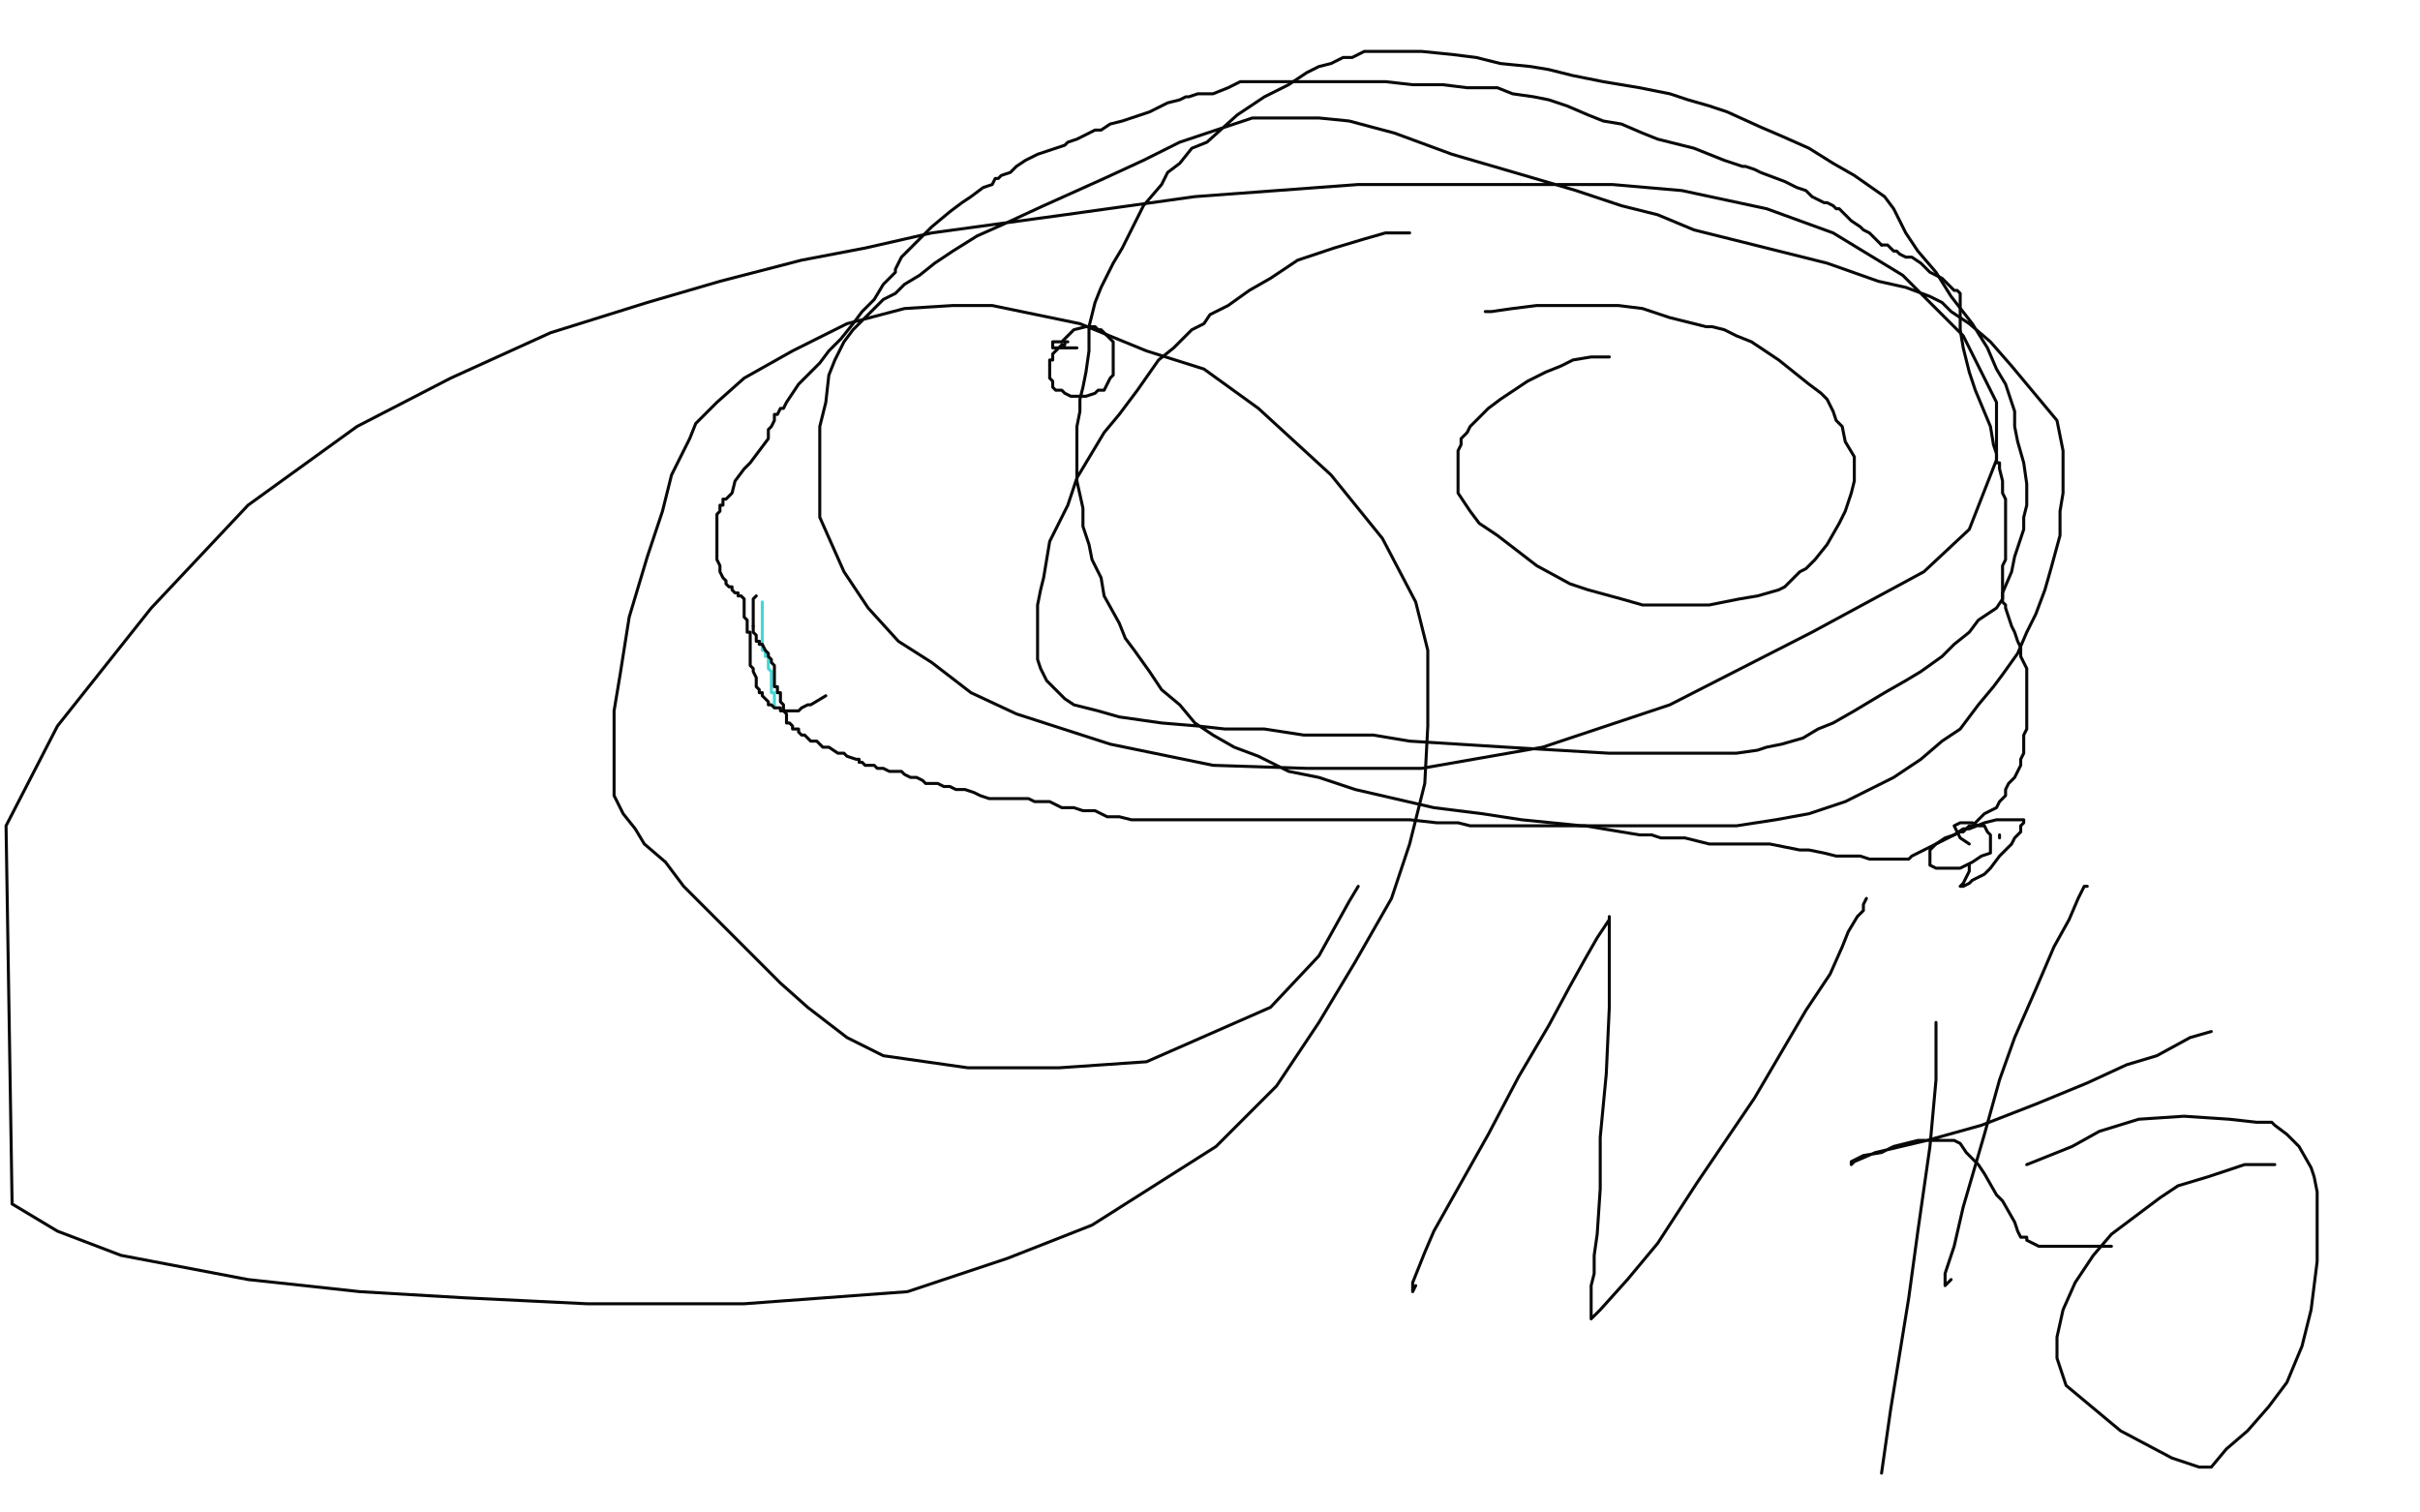 <?xml version="1.0" standalone="no"?>
<!DOCTYPE svg PUBLIC "-//W3C//DTD SVG 1.1//EN"
"http://www.w3.org/Graphics/SVG/1.1/DTD/svg11.dtd">

<svg width="800" height="500" version="1.1" xmlns="http://www.w3.org/2000/svg" xmlns:xlink="http://www.w3.org/1999/xlink" style="stroke-antialiasing: false"><desc>This SVG has been created on https://colorillo.com/</desc><rect x='0' y='0' width='800' height='500' style='fill: rgb(255,255,255); stroke-width:0' /><polyline points="252,199 252,202 252,202 252,205 252,205 252,207 252,207 252,211 252,211 252,213 252,213 252,214 252,215 253,215 253,216 253,217 254,217 254,218 254,219 254,220 254,221 255,222 255,223 255,224 255,225 255,226 255,227 255,228 255,229 256,229 256,230 256,231 256,232 256,233 256,234" style="fill: none; stroke: #42d7d7; stroke-width: 1; stroke-linejoin: round; stroke-linecap: round; stroke-antialiasing: false; stroke-antialias: 0; opacity: 1.0"/>
<polyline points="250,197 249,198 249,198 249,199 249,200 249,201 249,203 249,205 249,206 249,207" style="fill: none; stroke: #080808; stroke-width: 1; stroke-linejoin: round; stroke-linecap: round; stroke-antialiasing: false; stroke-antialias: 0; opacity: 1.0"/>
<polyline points="251,212 251,213 252,213 253,215 254,216 254,217 255,218 255,219 256,220 256,221 256,222 256,223 256,224 256,225 256,226 256,227 257,227 257,228 257,229 258,229 258,231 258,232 259,233 259,234 259,235 260,236 260,237 260,239 261,239 262,240 262,241 263,241 264,241 264,242 265,243 266,243 267,244 268,245 269,245 270,245 271,246 272,247 274,247 277,249 279,249 280,250 283,251 284,251 284,252 285,252 286,253 287,253 288,253 289,253 290,254 292,254 294,255 295,255 298,255 299,256 301,257 303,257 305,258 306,259 308,259 310,259 312,260 314,260 316,261 319,261 322,262 324,263 327,264 329,264 330,264 331,264 332,264 334,264 335,264 336,264 338,264 340,264 342,265 344,265 347,265 349,266 351,267 355,267 358,268 362,268 366,270 370,270 374,271 376,271 378,271 380,271 382,271 384,271 385,271 387,271 388,271 390,271 392,271 395,271 398,271 401,271 403,271 404,271 407,271 410,271 412,271 418,271 426,271 442,271 454,271 466,271 475,272 482,272 486,273 487,273 488,273 491,273 493,273 497,273 500,273 504,273 510,273 514,273 520,273 524,273 530,274 536,275 542,276 546,276 549,277 552,277 557,277 561,278 565,279 568,279 572,279 576,279 577,279 578,279 580,279 582,279 585,279 590,280 595,281 598,281 603,282 607,283 612,283 615,283 618,284 622,284 623,284 624,284 626,284 627,284 628,284 630,284 631,284 632,283 634,282 636,281 638,280 640,279 642,278 644,277 646,276 648,275 649,275 651,273 652,273 653,272 654,271 656,269 658,268 660,267 661,265 663,263 663,261 664,259 666,257 667,255 668,253 668,251 669,249 669,247 669,245 669,243 670,241 670,240 670,238 670,237 670,235 670,233 670,230 670,228 670,226 670,224 670,223 670,221 669,219 668,217 668,214 667,212 666,209 665,207 664,204 663,201 663,200 662,199 662,197 662,193 662,190 662,187 663,185 663,181 663,177 663,173 663,170 663,168 663,165 662,163 662,159 661,155 661,153 660,153 660,150 659,147 658,141 653,129 651,123 649,115 648,109 648,104 648,99 648,98 648,97 647,96 646,96 645,95 642,92 638,90 635,87 632,85 630,85 628,84 627,83 626,83 624,81 622,81" style="fill: none; stroke: #080808; stroke-width: 1; stroke-linejoin: round; stroke-linecap: round; stroke-antialiasing: false; stroke-antialias: 0; opacity: 1.0"/>
<polyline points="249,207 249,208 249,209 250,210 250,212 251,212" style="fill: none; stroke: #080808; stroke-width: 1; stroke-linejoin: round; stroke-linecap: round; stroke-antialiasing: false; stroke-antialias: 0; opacity: 1.0"/>
<polyline points="622,81 621,80 620,79 618,77 616,76 615,75 612,73 610,71 608,69 607,69 606,68 604,67 603,67 599,65 597,63 594,62 592,61 590,60 582,57 580,56 577,55 576,55 573,54 570,53 565,51 560,49 556,48 552,47 548,46 543,44 536,41 530,40 525,38 518,35 512,33 507,32 500,31 495,29 493,29 491,29 488,29 485,29 477,28 471,28 467,28 458,27 453,27 449,27 447,27 444,27 442,27 436,27 429,27 422,27 416,27 410,27 406,29 401,31 398,31 396,31 393,32 392,32 390,33 386,34 384,35 380,37 377,38 371,40 367,41 364,43 362,43 358,45 356,46 353,47 352,48 349,49 346,50 343,51 339,53 336,55 334,57 331,58 330,59 329,59 328,61 325,62 321,65 318,67 314,70 308,75 306,77 304,79 301,82 298,85 297,87 296,89 296,90 294,92 292,94 289,99 285,103 282,107 278,112 274,116 271,120 268,123 264,127 262,130 260,133 259,135 258,135 257,137 256,137 256,138 256,139 255,141 254,142 254,145 251,149 248,153 246,155 243,159 242,163 240,165 239,165 239,166 239,167 238,167 238,168 238,169 237,170 237,171 237,172 237,173 237,174 237,175 237,177 237,178 237,179 237,180 237,181 237,182 237,183 237,185 238,187 238,188 238,189 239,191 240,192 240,193 241,194 242,194 242,195 243,196 244,196 244,197 245,197 246,198 246,199 246,200 246,201 246,203 246,204 247,205 247,206 247,208 247,209 248,209 248,210 248,212 248,214 248,217 248,219 248,220 249,221 249,222 250,224 250,225 250,226 250,227 251,228 251,229 252,229 252,230 253,231 254,232 254,233 255,233 256,234 258,234 258,235 259,235 260,235 261,235 262,235 264,235 265,234 267,233 268,233 273,230" style="fill: none; stroke: #080808; stroke-width: 1; stroke-linejoin: round; stroke-linecap: round; stroke-antialiasing: false; stroke-antialias: 0; opacity: 1.0"/>
<polyline points="353,113 352,113 352,113 352,114 352,114 351,114 351,114 350,115 348,117 348,118 348,119 347,119 347,120 347,121 347,122 347,123 347,124 347,125 348,126 348,127 348,128 349,129 350,129 351,129 352,130 354,131 355,131 356,131 357,131 358,131 359,131 362,130 363,129 364,129 365,129 366,127 367,125 368,124 368,123 368,121 368,119 368,116 368,115 368,114 368,113 367,112 366,111 364,109 363,109 362,108 361,108 360,108 359,108 355,109 351,113 349,113 348,113 348,114 348,115 349,115 350,115 352,115 356,115" style="fill: none; stroke: #080808; stroke-width: 1; stroke-linejoin: round; stroke-linecap: round; stroke-antialiasing: false; stroke-antialias: 0; opacity: 1.0"/>
<polyline points="532,118 531,118 531,118 530,118 530,118 529,118 529,118 526,118 526,118 520,119 520,119 516,121 511,123 505,126 502,128 496,132 492,135 487,140 486,141 485,143 484,144 483,145 483,147 482,149 482,150 482,156 482,160 482,163 486,169 489,173 495,177 508,187 519,193 525,195 536,198 543,200 548,200 552,200 558,200 565,200 575,198 581,197 588,195 590,194 592,192 595,189 597,188 600,185 604,180 608,173 610,169 611,166 612,163 613,159 613,155 613,151 610,146 609,141 607,139 606,136 605,134 604,132 602,130 598,127 588,119 579,113 574,111 570,109 566,108 564,108 560,107 552,105 543,102 535,101 526,101 523,101 520,101 514,101 508,101 500,102 493,103 492,103 491,103" style="fill: none; stroke: #080808; stroke-width: 1; stroke-linejoin: round; stroke-linecap: round; stroke-antialiasing: false; stroke-antialias: 0; opacity: 1.0"/>
<polyline points="466,77 465,77 465,77 464,77 464,77 458,77 458,77 451,79 451,79 441,82 441,82 429,86 429,86 420,92 420,92 413,96 406,101 400,104 398,107 394,109 388,115 383,119 376,129 370,137 365,143 362,148 359,153 356,158 353,167 350,173 347,179 346,185 345,191 344,195 343,200 343,203 343,207 343,211 343,218 344,221 346,225 348,227 350,229 352,231 355,233 363,235 370,237 384,239 396,240 405,241 418,241 431,243 454,243 466,245 498,247 515,248 532,249 546,249 556,249 563,249 568,249 574,249 581,248 584,247 589,246 596,244 601,241 606,239 613,235 618,232 623,229 630,225 635,222 642,217 646,213 651,209 654,205 660,201 662,198 662,196 665,189 666,184 667,181 668,178 669,175 669,173 669,171 670,167 670,160 669,153 667,146 666,141 666,136 663,127 660,122 657,115 652,107 645,98 640,90 634,83 630,77 626,69 623,65 613,58 606,54 598,49 589,45 582,42 571,37 565,35 558,33 552,31 542,29 530,27 520,25 512,23 506,22 496,21 488,19 480,18 470,17 464,17 459,17 456,17 451,17 447,19 444,19 440,21 436,22 432,24 426,28 418,32 409,38 399,47 394,49 390,54 386,57 384,61 378,68 375,74 371,82 368,87 364,95 362,100 361,104 360,108 360,113 360,116 359,123 358,128 357,132 357,136 356,141 356,145 356,149 356,155 356,159 358,168 358,174 360,180 361,185 364,191 365,197 370,206 372,211 375,215 380,222 384,228 390,233 395,239 401,243 408,247 416,250 426,255 436,257 448,261 474,267 490,269 503,271 523,273 538,273 553,273 574,273 587,271 598,269 610,265 618,261 626,257 635,251 642,245 648,241 654,233 659,227 662,223 667,216 670,209 673,203 676,195 678,188 681,177 681,169 682,163 682,157 682,149 680,139 675,133 665,121 658,113 651,107 645,103 642,100 638,98 630,95 621,93 604,87 584,82 560,76 548,71 536,68 521,63 504,58 480,51 461,44 446,40 436,39 426,39 414,39 402,43 390,47 378,53 365,59 345,68 332,74 323,78 315,83 309,87 304,91 299,94 296,97 292,99 285,106 282,109 279,113 276,119 274,124 273,133 271,141 271,150 271,162 271,171 279,189 287,201 297,212 308,219 321,229 336,236 367,246 401,253 432,254 470,254 510,247 552,233 599,209 636,189 651,175 660,152 660,133 649,111 629,91 606,77 584,69 556,63 533,61 484,61 449,61 395,65 352,71 308,77 286,82 265,86 238,93 214,100 182,110 149,125 118,141 82,167 50,201 19,240 2,273 4,398 19,407 40,415 82,423 119,427 153,429 194,431 246,431 300,427 333,416 361,405 402,379 422,359 436,338 448,318 460,297 466,279 471,259 472,240 472,215 468,199 457,178 440,157 416,135 398,122 379,116 357,107 328,101 315,101 299,102 280,107 262,116 246,125 237,133 230,140 228,145 222,157 219,169 214,184 208,204 205,223 203,235 203,249 203,258 203,263 206,269 210,274 213,279 220,285 226,293 236,303 244,311 258,325 267,333 280,343 292,349 320,353 350,353 379,351 420,333 436,316 446,298 449,293" style="fill: none; stroke: #080808; stroke-width: 1; stroke-linejoin: round; stroke-linecap: round; stroke-antialiasing: false; stroke-antialias: 0; opacity: 1.0"/>
<polyline points="468,425 467,427 467,427 467,426 467,426 467,424 467,424 471,414 471,414 474,407 483,391 492,375 502,356 512,339 519,326 524,317 528,310 532,304 532,303 532,305 532,308 532,317 532,333 531,355 529,376 529,393 528,408 527,415 527,421 526,425 526,428 526,429 526,432 526,434 526,435 526,436 529,433 538,423 548,411 561,391 580,363 597,334 605,322 609,313 611,308 614,303 616,301 616,299 617,297" style="fill: none; stroke: #080808; stroke-width: 1; stroke-linejoin: round; stroke-linecap: round; stroke-antialiasing: false; stroke-antialias: 0; opacity: 1.0"/>
<polyline points="640,338 640,357 640,357 638,379 638,379 634,407 634,407 631,429 631,429 625,466 625,466 622,487 622,487" style="fill: none; stroke: #080808; stroke-width: 1; stroke-linejoin: round; stroke-linecap: round; stroke-antialiasing: false; stroke-antialias: 0; opacity: 1.0"/>
<polyline points="661,277 661,276 661,276" style="fill: none; stroke: #080808; stroke-width: 1; stroke-linejoin: round; stroke-linecap: round; stroke-antialiasing: false; stroke-antialias: 0; opacity: 1.0"/>
<polyline points="651,286 651,288 651,288 649,292 649,292 648,293 648,293 649,293 651,292 652,291 656,289 658,287 661,283 664,280 665,279 666,277 668,275 668,273 669,272 669,271 667,271 666,271 664,271 660,271 656,272 651,274 649,274 646,276 643,277 640,279 639,280 638,281 638,283 638,284 638,285 638,286 640,287 642,287 643,287 645,287 647,287 648,287 652,285 655,283 658,282 658,281 658,280 658,279 658,278 658,277 658,276 657,275 656,273 654,273 652,272 650,272 648,272 646,273 648,277 651,279" style="fill: none; stroke: #080808; stroke-width: 1; stroke-linejoin: round; stroke-linecap: round; stroke-antialiasing: false; stroke-antialias: 0; opacity: 1.0"/>
<polyline points="690,293 689,293 689,293 687,297 687,297 684,304 684,304 679,313 679,313 673,327 673,327 666,343 666,343 661,357 661,357 656,375 649,399 646,412 643,421 643,424 643,425 645,423" style="fill: none; stroke: #080808; stroke-width: 1; stroke-linejoin: round; stroke-linecap: round; stroke-antialiasing: false; stroke-antialias: 0; opacity: 1.0"/>
<polyline points="731,341 724,343 724,343 713,349 713,349 703,352 703,352 690,358 690,358 673,365 673,365 655,372 655,372 637,377 637,377 620,381 613,384 612,385 612,384 616,382 622,381 626,379 634,377 638,377 640,377 646,377 648,378 650,381 654,385 656,388 660,395 662,397 666,404 667,407 668,409 670,409 670,410 672,411 674,412 677,412 682,412 691,412 698,412" style="fill: none; stroke: #080808; stroke-width: 1; stroke-linejoin: round; stroke-linecap: round; stroke-antialiasing: false; stroke-antialias: 0; opacity: 1.0"/>
<polyline points="752,385 750,385 750,385 742,385 742,385 730,389 730,389 720,392 720,392 714,396 714,396 706,402 706,402 698,408 698,408 692,415 686,424 682,433 680,442 680,449 683,458 701,473 718,482 727,485 728,485 731,485 736,479 743,473 750,465 756,457 761,445 764,433 766,417 766,410 766,403 766,398 766,394 765,389 764,386 760,379 756,375 752,372 751,371 746,371 737,370 722,369 707,370 694,374 685,379 670,385" style="fill: none; stroke: #080808; stroke-width: 1; stroke-linejoin: round; stroke-linecap: round; stroke-antialiasing: false; stroke-antialias: 0; opacity: 1.0"/>
</svg>
